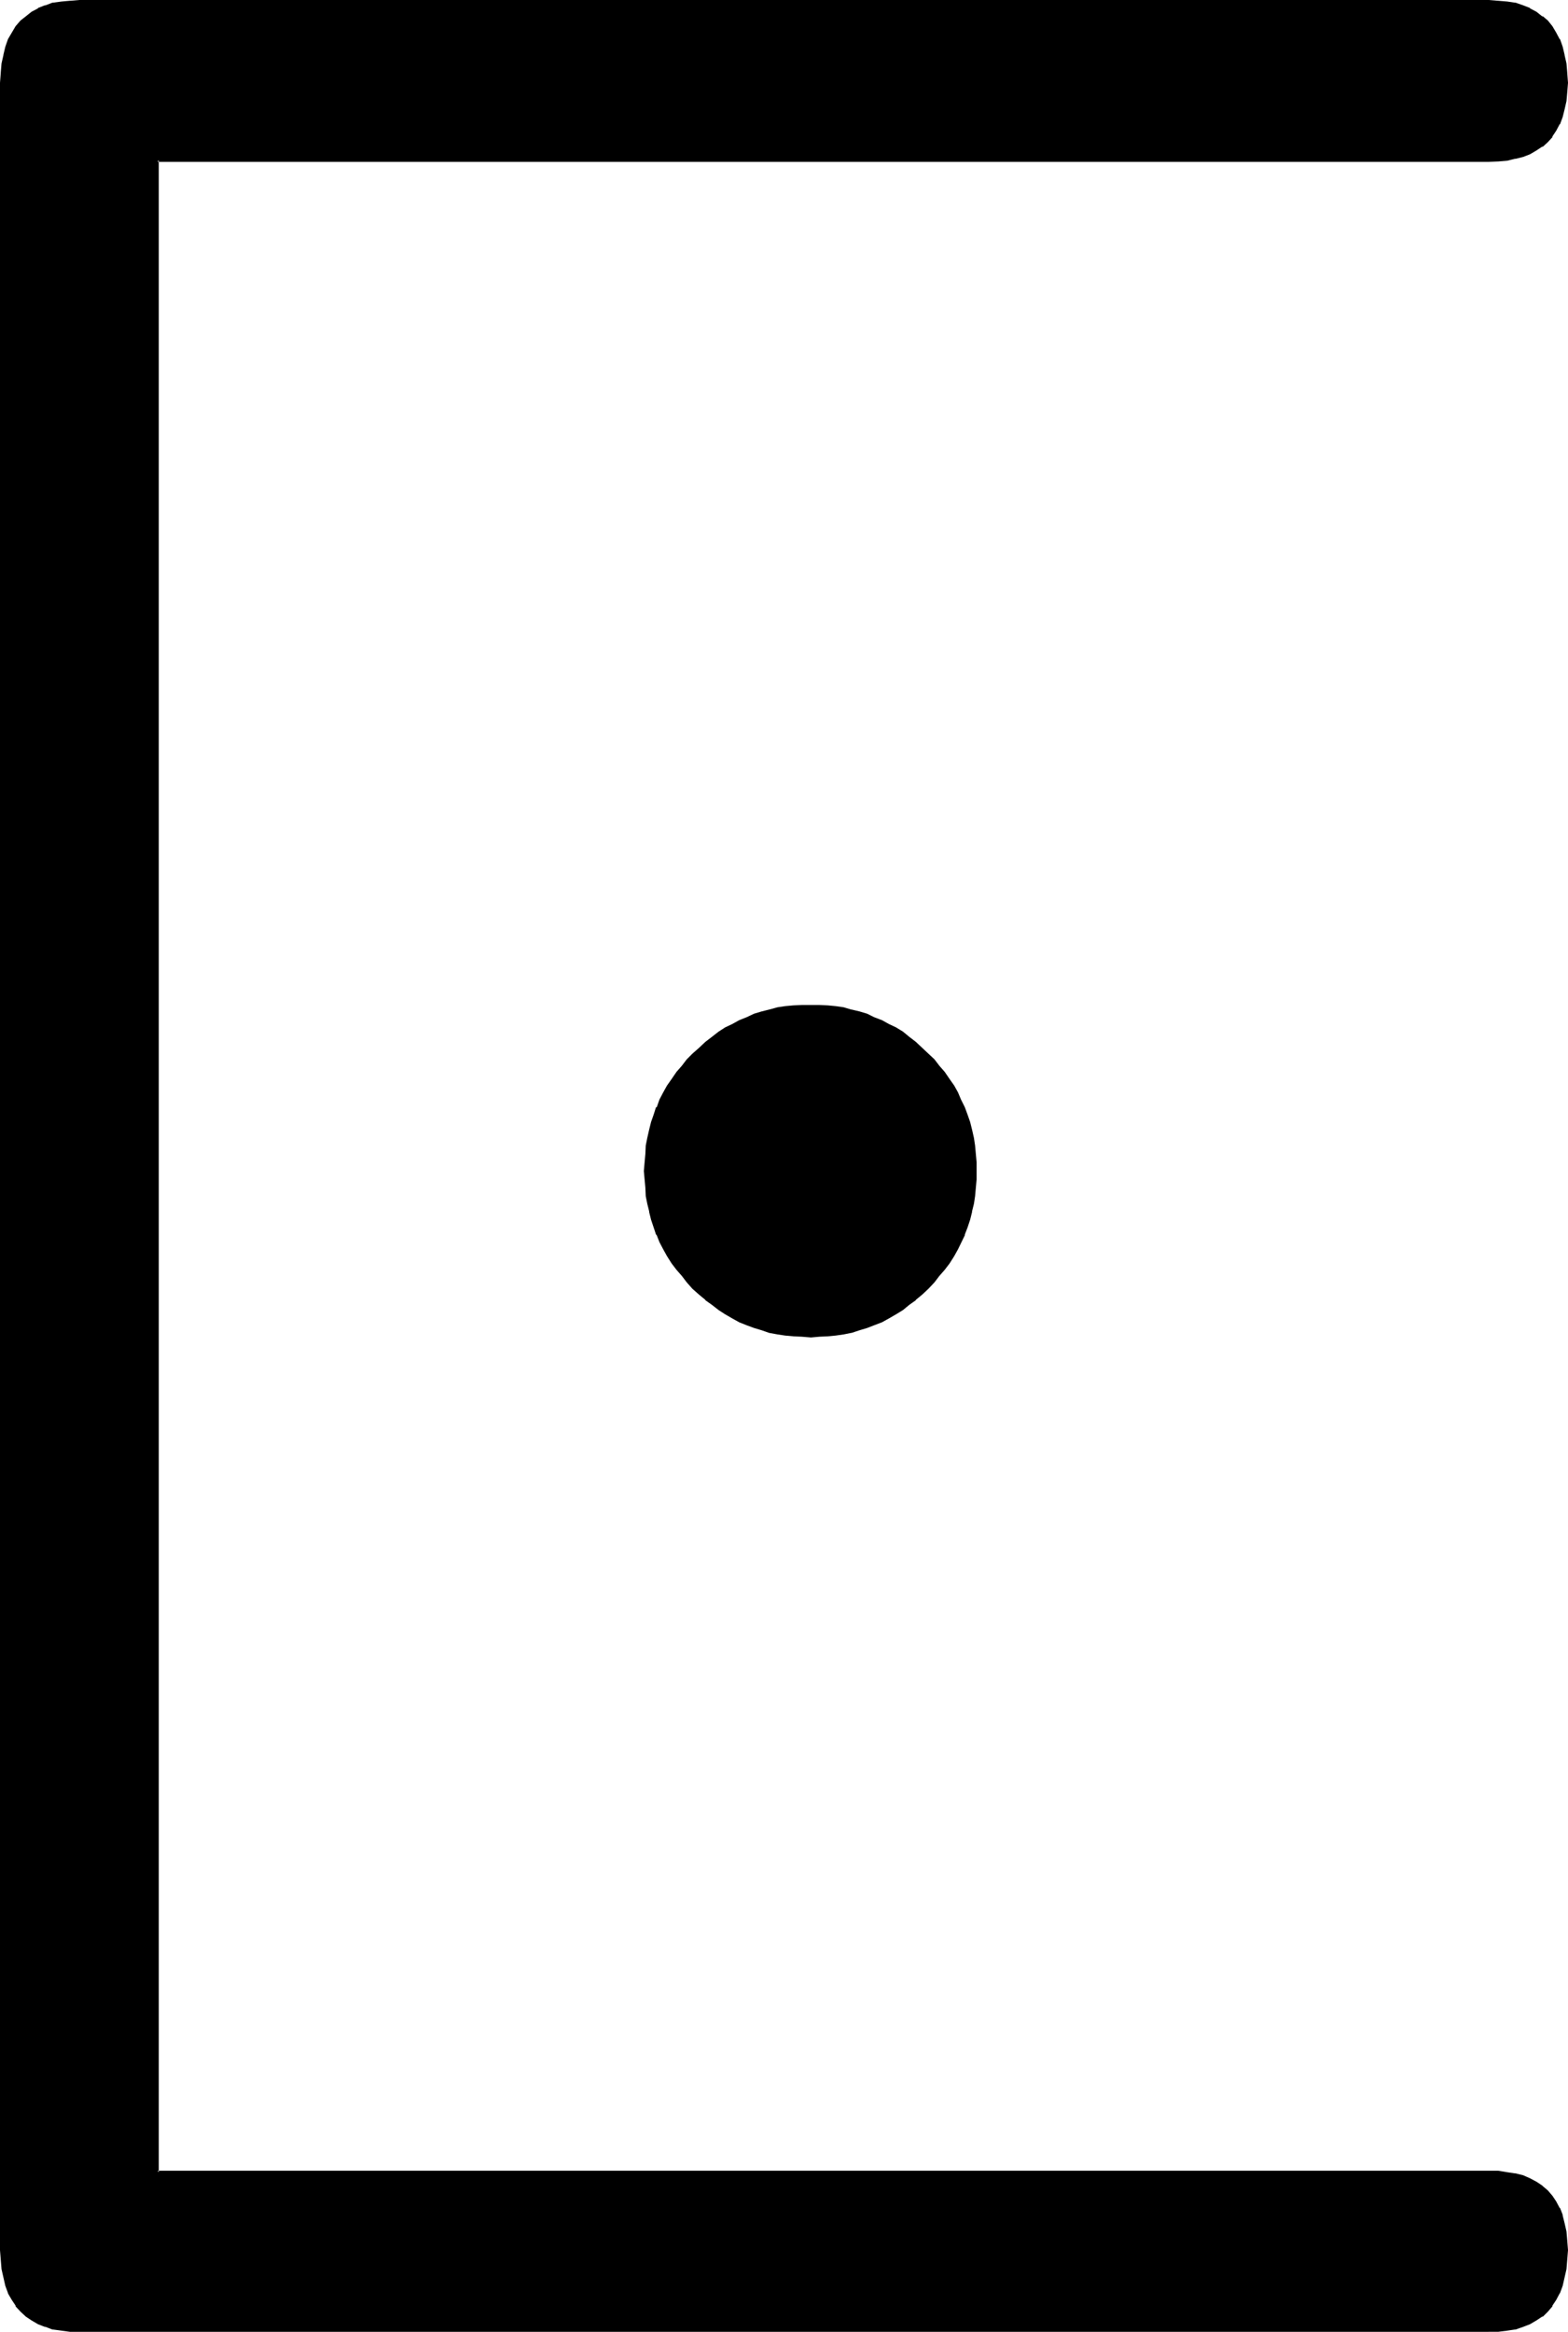 <?xml version="1.0" encoding="UTF-8" standalone="no"?>
<svg
   version="1.0"
   width="104.851mm"
   height="155.88mm"
   id="svg3"
   sodipodi:docname="Masonic N.wmf"
   xmlns:inkscape="http://www.inkscape.org/namespaces/inkscape"
   xmlns:sodipodi="http://sodipodi.sourceforge.net/DTD/sodipodi-0.dtd"
   xmlns="http://www.w3.org/2000/svg"
   xmlns:svg="http://www.w3.org/2000/svg">
  <sodipodi:namedview
     id="namedview3"
     pagecolor="#ffffff"
     bordercolor="#000000"
     borderopacity="0.25"
     inkscape:showpageshadow="2"
     inkscape:pageopacity="0.0"
     inkscape:pagecheckerboard="0"
     inkscape:deskcolor="#d1d1d1"
     inkscape:document-units="mm" />
  <defs
     id="defs1">
    <pattern
       id="WMFhbasepattern"
       patternUnits="userSpaceOnUse"
       width="6"
       height="6"
       x="0"
       y="0" />
  </defs>
  <path
     style="fill:#000000;fill-opacity:1;fill-rule:evenodd;stroke:none"
     d="m 246.432,295.872 v 2.112 l -0.096,2.112 -0.384,2.112 -0.288,1.92 -0.288,1.92 -0.672,2.016 -0.48,1.92 -0.672,1.92 -1.728,3.552 -1.056,1.824 -1.056,1.536 -1.344,1.824 -1.248,1.632 -1.344,1.44 -1.44,1.632 -1.632,1.44 -1.44,1.44 -1.728,1.152 -1.632,1.248 -1.632,1.152 -1.824,0.96 -1.728,0.96 -1.92,0.864 -1.824,0.576 -1.92,0.672 -1.92,0.48 -1.92,0.48 -2.016,0.384 -2.016,0.096 -2.112,0.192 h -2.112 -2.304 l -2.112,-0.192 -2.112,-0.096 -1.92,-0.384 -1.92,-0.48 -1.92,-0.48 -1.92,-0.672 -1.824,-0.576 -1.92,-0.864 -1.824,-0.96 -1.728,-0.96 -1.632,-1.152 -1.632,-1.248 -1.728,-1.152 -1.44,-1.44 -1.632,-1.44 -1.44,-1.632 -1.344,-1.44 -1.248,-1.632 -1.344,-1.824 -1.152,-1.536 -0.96,-1.824 -0.96,-1.728 -0.768,-1.824 -0.672,-1.92 -0.672,-1.92 -0.48,-2.016 -0.48,-1.92 -0.288,-1.92 -0.192,-2.112 -0.192,-2.112 v -2.112 -2.208 l 0.192,-2.112 0.192,-1.92 0.288,-2.112 0.48,-1.92 0.48,-2.016 0.672,-1.92 0.672,-1.728 0.768,-1.92 0.96,-1.824 0.96,-1.728 1.152,-1.632 1.344,-1.632 1.248,-1.824 1.344,-1.44 1.44,-1.632 1.632,-1.44 1.44,-1.248 1.728,-1.344 1.632,-1.248 1.632,-1.152 1.728,-0.96 1.824,-0.768 1.92,-0.864 1.824,-0.672 1.92,-0.576 1.92,-0.672 1.92,-0.288 1.92,-0.384 2.112,-0.288 2.112,-0.192 h 2.304 2.112 l 2.112,0.192 2.016,0.288 2.016,0.384 1.92,0.288 1.92,0.672 1.92,0.576 1.824,0.672 1.92,0.864 1.728,0.768 1.824,0.96 1.632,1.152 1.632,1.248 1.728,1.344 1.44,1.248 1.632,1.44 1.44,1.632 1.344,1.44 1.248,1.824 1.344,1.632 1.056,1.632 1.056,1.728 0.768,1.824 0.96,1.92 0.672,1.728 0.48,1.92 0.672,2.016 0.288,1.92 0.288,2.112 0.384,1.92 0.096,2.112 z M 376.224,588.864 H 20.064 17.856 l -2.304,-0.288 -2.112,-0.384 -1.92,-0.576 -1.824,-0.672 -1.536,-0.96 -1.536,-0.96 -1.248,-1.152 -1.152,-1.44 -0.96,-1.44 -0.96,-1.632 -0.672,-1.92 -0.48,-2.016 -0.288,-2.208 -0.288,-2.304 v -2.4 V 20.928 18.432 L 0.864,16.032 1.152,13.92 1.632,12 2.304,10.08 3.264,8.448 4.224,7.008 5.376,5.568 6.624,4.416 8.16,3.264 9.696,2.496 11.52,1.632 13.44,1.152 15.552,0.672 17.856,0.48 h 2.208 356.16 2.304 l 2.208,0.192 2.112,0.48 1.92,0.48 1.824,0.864 1.536,0.768 1.536,1.152 1.248,1.152 1.152,1.44 0.96,1.44 0.768,1.632 0.864,1.92 0.48,1.92 0.288,2.112 0.384,2.4 v 2.496 2.4 l -0.384,2.112 -0.288,2.112 -0.48,1.92 -0.864,1.728 -0.768,1.632 -0.96,1.44 -1.152,1.344 -1.248,1.152 -1.536,0.96 -1.536,0.96 -1.824,0.576 -1.92,0.48 -2.112,0.384 -2.208,0.288 H 376.224 39.84 v 508.416 h 336.384 2.304 l 2.208,0.288 2.112,0.288 1.92,0.672 1.824,0.672 1.536,0.768 1.536,0.96 1.248,1.344 1.152,1.248 0.96,1.344 0.768,1.632 0.864,1.728 0.48,1.92 0.288,2.112 0.384,2.304 v 2.4 2.4 l -0.384,2.304 -0.288,2.208 -0.48,2.016 -0.864,1.92 -0.768,1.632 -0.96,1.44 -1.152,1.44 -1.248,1.152 -1.536,0.96 -1.536,0.96 -1.824,0.672 -1.92,0.576 -2.112,0.384 -2.208,0.288 z"
     id="path1" />
  <path
     style="fill:#000000;fill-opacity:1;fill-rule:evenodd;stroke:none"
     d="M 376.224,588.576 H 20.064 l -2.208,-0.192 -2.304,-0.192 -2.112,-0.48 h 0.192 l -1.92,-0.48 -1.824,-0.672 -1.632,-0.96 h 0.192 l -1.44,-0.96 -1.344,-1.056 -1.056,-1.536 v 0.192 l -1.056,-1.632 v 0.192 l -0.96,-1.632 h 0.192 l -0.768,-1.92 -0.48,-1.92 -0.384,-2.112 -0.288,-2.304 v -2.4 -547.584 -2.496 l 0.288,-2.4 0.384,-2.112 v 0.192 L 2.016,12 2.784,10.176 H 2.592 L 3.552,8.64 4.608,7.104 5.664,5.856 7.008,4.608 V 4.704 L 8.448,3.552 H 8.256 L 9.888,2.784 11.712,2.112 13.632,1.536 H 13.44 l 2.112,-0.384 2.304,-0.288 h 2.208 356.16 2.304 l 2.208,0.288 2.112,0.384 h -0.192 l 1.92,0.576 1.824,0.672 1.632,0.768 h -0.192 l 1.632,1.152 -0.192,-0.096 1.344,1.248 1.248,1.248 h -0.096 l 0.96,1.536 0.768,1.536 0.672,1.824 0.672,2.112 V 13.92 l 0.288,2.112 0.288,2.4 v 2.496 2.4 -0.192 l -0.288,2.304 -0.288,2.112 -0.672,1.92 V 29.28 l -0.672,1.824 -0.768,1.536 -0.96,1.536 0.096,-0.192 -1.248,1.248 -1.344,1.344 0.192,-0.192 -1.632,0.96 h 0.192 l -1.632,0.96 v -0.096 l -1.824,0.768 -1.92,0.48 h 0.192 l -2.112,0.288 -2.208,0.384 H 376.224 39.456 V 549.12 h 336.768 l 2.304,0.192 2.208,0.096 2.112,0.48 h -0.192 l 1.92,0.48 1.824,0.672 1.632,0.864 h -0.192 l 1.632,0.96 h -0.192 l 1.344,1.056 1.248,1.344 h -0.096 l 0.96,1.44 v -0.192 l 0.768,1.632 0.672,1.824 0.672,1.92 0.288,1.92 0.288,2.304 v 2.4 2.4 l -0.288,2.304 -0.288,2.112 -0.672,1.92 -0.672,1.92 -0.768,1.632 v -0.192 l -0.96,1.632 0.096,-0.192 -1.248,1.536 -1.344,1.056 h 0.192 l -1.632,0.96 h 0.192 l -1.632,0.96 -1.824,0.672 -1.92,0.48 h 0.192 l -2.112,0.48 -2.208,0.192 -2.304,0.192 v 0.576 h 2.304 0.096 l 2.304,-0.288 1.92,-0.288 h 0.192 l 1.92,-0.672 1.728,-0.672 1.632,-0.96 1.44,-0.96 h 0.192 l 1.248,-1.248 1.152,-1.344 v -0.192 l 0.96,-1.44 0.864,-1.632 0.096,-0.096 0.672,-1.824 0.48,-2.112 0.48,-2.112 0.192,-2.4 0.192,-2.4 -0.192,-2.4 -0.192,-2.304 -0.48,-2.112 -0.48,-1.92 v -0.192 l -0.672,-1.728 h -0.096 l -0.864,-1.632 -0.96,-1.44 -1.152,-1.344 -1.248,-1.056 -0.192,-0.192 -1.44,-0.96 -1.632,-0.864 -1.728,-0.768 -1.92,-0.48 h -0.192 l -1.92,-0.288 -2.304,-0.384 H 378.528 376.224 39.84 l 0.288,0.384 V 40.416 l -0.288,0.48 h 336.384 l 2.304,-0.096 h 0.096 l 2.304,-0.192 1.92,-0.48 h 0.192 l 1.92,-0.48 1.728,-0.672 1.632,-0.96 1.44,-0.96 h 0.192 l 1.248,-1.152 1.152,-1.248 v -0.192 l 0.96,-1.44 0.864,-1.632 h 0.096 l 0.672,-1.824 0.48,-1.92 0.48,-2.112 0.192,-2.208 0.192,-2.4 -0.192,-2.496 v -0.096 l -0.192,-2.304 -0.48,-2.112 v -0.096 l -0.48,-2.016 -0.672,-1.92 h -0.096 L 393.312,8.256 392.352,6.624 391.2,5.184 389.952,4.128 H 389.76 L 388.32,2.976 386.688,2.112 V 2.016 L 384.96,1.344 383.04,0.672 h -0.192 l -1.92,-0.288 -2.304,-0.192 h -0.096 L 376.224,0 H 20.064 L 17.856,0.192 H 17.664 L 15.552,0.384 13.44,0.672 H 13.248 L 11.52,1.344 H 11.328 L 9.6,2.016 v 0.096 l -1.632,0.864 -1.44,1.152 -1.344,1.056 -1.248,1.44 -0.96,1.632 -0.96,1.632 -0.672,1.92 -0.48,2.016 v 0.096 l -0.48,2.112 -0.192,2.304 v 0.096 L 0,20.928 v 547.584 l 0.192,2.4 0.192,2.4 0.48,2.112 0.48,2.112 0.672,1.824 v 0.096 l 0.96,1.632 0.96,1.44 v 0.192 l 1.248,1.344 1.344,1.248 1.44,0.96 1.632,0.96 1.728,0.672 h 0.192 l 1.728,0.672 h 0.192 l 2.112,0.288 2.112,0.288 h 0.192 2.208 356.16 z"
     id="path2" />
  <path
     style="fill:#000000;fill-opacity:1;fill-rule:evenodd;stroke:none"
     d="m 246.144,295.872 -0.192,2.112 v -0.096 l -0.096,2.016 -0.192,2.112 -0.288,2.112 -0.48,1.92 v -0.096 l -0.576,2.112 -0.48,1.728 -0.768,1.92 h 0.192 l -1.824,3.552 -0.96,1.632 -1.152,1.824 -1.248,1.632 -1.344,1.536 h 0.192 l -1.248,1.632 -1.632,1.44 -1.44,1.632 -1.632,1.344 -1.632,1.248 -1.632,1.152 -1.728,1.152 -1.632,0.96 -1.824,0.96 -1.728,0.768 v -0.096 l -2.016,0.768 -1.728,0.672 -2.112,0.48 h 0.192 l -2.112,0.48 -1.92,0.288 -2.112,0.192 -2.112,0.192 h 0.192 -2.112 -2.304 0.192 l -2.112,-0.192 -2.112,-0.192 -2.112,-0.288 -1.92,-0.48 -1.92,-0.48 -1.92,-0.672 -1.824,-0.768 0.192,0.096 -1.92,-0.768 -1.824,-0.96 -1.632,-0.96 -1.728,-1.152 -1.632,-1.152 -1.632,-1.248 -1.632,-1.344 -1.44,-1.632 -1.632,-1.44 -1.248,-1.632 h 0.096 l -1.248,-1.536 -1.248,-1.632 -1.152,-1.824 -0.96,-1.632 -0.96,-1.728 -0.864,-1.824 h 0.192 l -0.672,-1.92 -0.672,-1.728 -0.576,-2.112 v 0.096 l -0.384,-1.92 -0.288,-2.112 -0.288,-2.112 -0.192,-2.016 v 0.096 -2.112 -2.208 0.192 l 0.192,-2.112 0.288,-2.112 0.288,-2.112 0.384,-1.92 0.576,-2.016 0.672,-1.728 0.672,-1.92 -0.192,0.096 0.864,-1.92 0.96,-1.728 0.96,-1.632 1.152,-1.824 1.248,-1.536 1.248,-1.632 H 172.8 l 1.248,-1.632 1.632,-1.44 1.44,-1.44 1.632,-1.536 v 0.192 l 1.632,-1.248 1.632,-1.344 1.728,-1.152 h -0.096 l 1.728,-0.96 1.824,-0.768 1.92,-0.864 h -0.192 l 1.824,-0.576 1.92,-0.672 1.92,-0.48 1.92,-0.48 2.112,-0.288 2.112,-0.192 2.112,-0.192 h -0.192 l 2.304,-0.192 2.112,0.192 h -0.192 l 2.112,0.192 2.112,0.192 1.92,0.288 2.112,0.48 h -0.192 l 2.112,0.48 1.728,0.672 2.016,0.576 1.728,0.864 1.824,0.768 1.728,0.96 h -0.096 l 1.728,1.152 1.632,1.344 1.632,1.248 v -0.192 l 1.632,1.536 1.44,1.44 1.632,1.44 1.248,1.632 h -0.192 l 1.344,1.632 1.248,1.536 1.152,1.824 0.96,1.632 0.864,1.728 0.96,1.92 -0.192,-0.096 0.768,1.92 0.48,1.728 0.576,2.016 0.48,1.92 0.288,2.112 0.192,2.112 0.096,2.112 v -0.192 l 0.192,2.208 h 0.672 v -2.208 l -0.192,-2.112 -0.192,-2.112 -0.288,-1.92 -0.48,-2.112 -0.48,-1.92 -0.672,-1.92 -0.672,-1.824 -0.96,-1.92 -0.768,-1.824 -0.96,-1.728 -1.152,-1.632 -1.248,-1.824 -1.344,-1.536 -1.248,-1.632 -1.536,-1.44 -1.536,-1.44 -1.632,-1.536 -1.632,-1.248 -1.632,-1.344 -1.728,-1.056 -1.824,-0.864 -1.728,-0.96 -2.016,-0.768 -1.728,-0.864 -1.92,-0.576 -2.016,-0.48 h -0.096 l -1.92,-0.576 -2.016,-0.288 -2.016,-0.192 -2.112,-0.096 h -2.112 -2.304 l -2.112,0.096 -2.112,0.192 -1.92,0.288 -2.112,0.576 -1.92,0.48 -1.92,0.576 -1.824,0.864 -1.92,0.768 -1.728,0.96 -1.824,0.864 -1.632,1.056 -1.728,1.344 -1.632,1.248 -1.632,1.536 -1.632,1.44 -1.44,1.44 -1.248,1.632 -1.344,1.536 -1.248,1.824 -1.152,1.632 -0.96,1.728 -0.96,1.824 -0.672,1.92 h -0.192 l -0.576,1.824 -0.672,1.92 -0.48,1.92 -0.48,2.112 -0.384,1.92 -0.096,2.112 -0.192,2.112 -0.192,2.208 0.192,2.112 0.192,2.112 0.096,2.112 0.384,1.92 0.48,1.92 v 0.192 l 0.48,1.92 0.672,2.016 0.576,1.728 0.192,0.192 0.672,1.728 0.96,1.824 0.96,1.728 1.152,1.824 1.248,1.632 1.344,1.536 1.248,1.632 1.44,1.632 1.632,1.44 1.632,1.344 v 0.096 l 1.632,1.152 1.728,1.344 1.632,1.056 1.824,1.056 1.728,0.96 1.92,0.768 1.824,0.672 1.92,0.576 1.92,0.672 2.112,0.384 1.92,0.288 2.112,0.192 2.112,0.096 2.304,0.192 2.112,-0.192 2.112,-0.096 2.016,-0.192 2.016,-0.288 1.92,-0.384 h 0.096 l 2.016,-0.672 1.92,-0.576 1.728,-0.672 2.016,-0.768 1.728,-0.96 1.824,-1.056 1.728,-1.056 1.632,-1.344 1.632,-1.152 v -0.096 l 1.632,-1.344 1.536,-1.44 1.536,-1.632 1.248,-1.632 1.344,-1.536 1.248,-1.632 1.152,-1.824 0.96,-1.728 1.728,-3.552 v -0.192 l 0.672,-1.728 0.672,-2.016 0.48,-1.92 v -0.192 l 0.48,-1.92 0.288,-1.92 0.192,-2.112 0.192,-2.112 v -2.112 z"
     id="path3" />
</svg>
